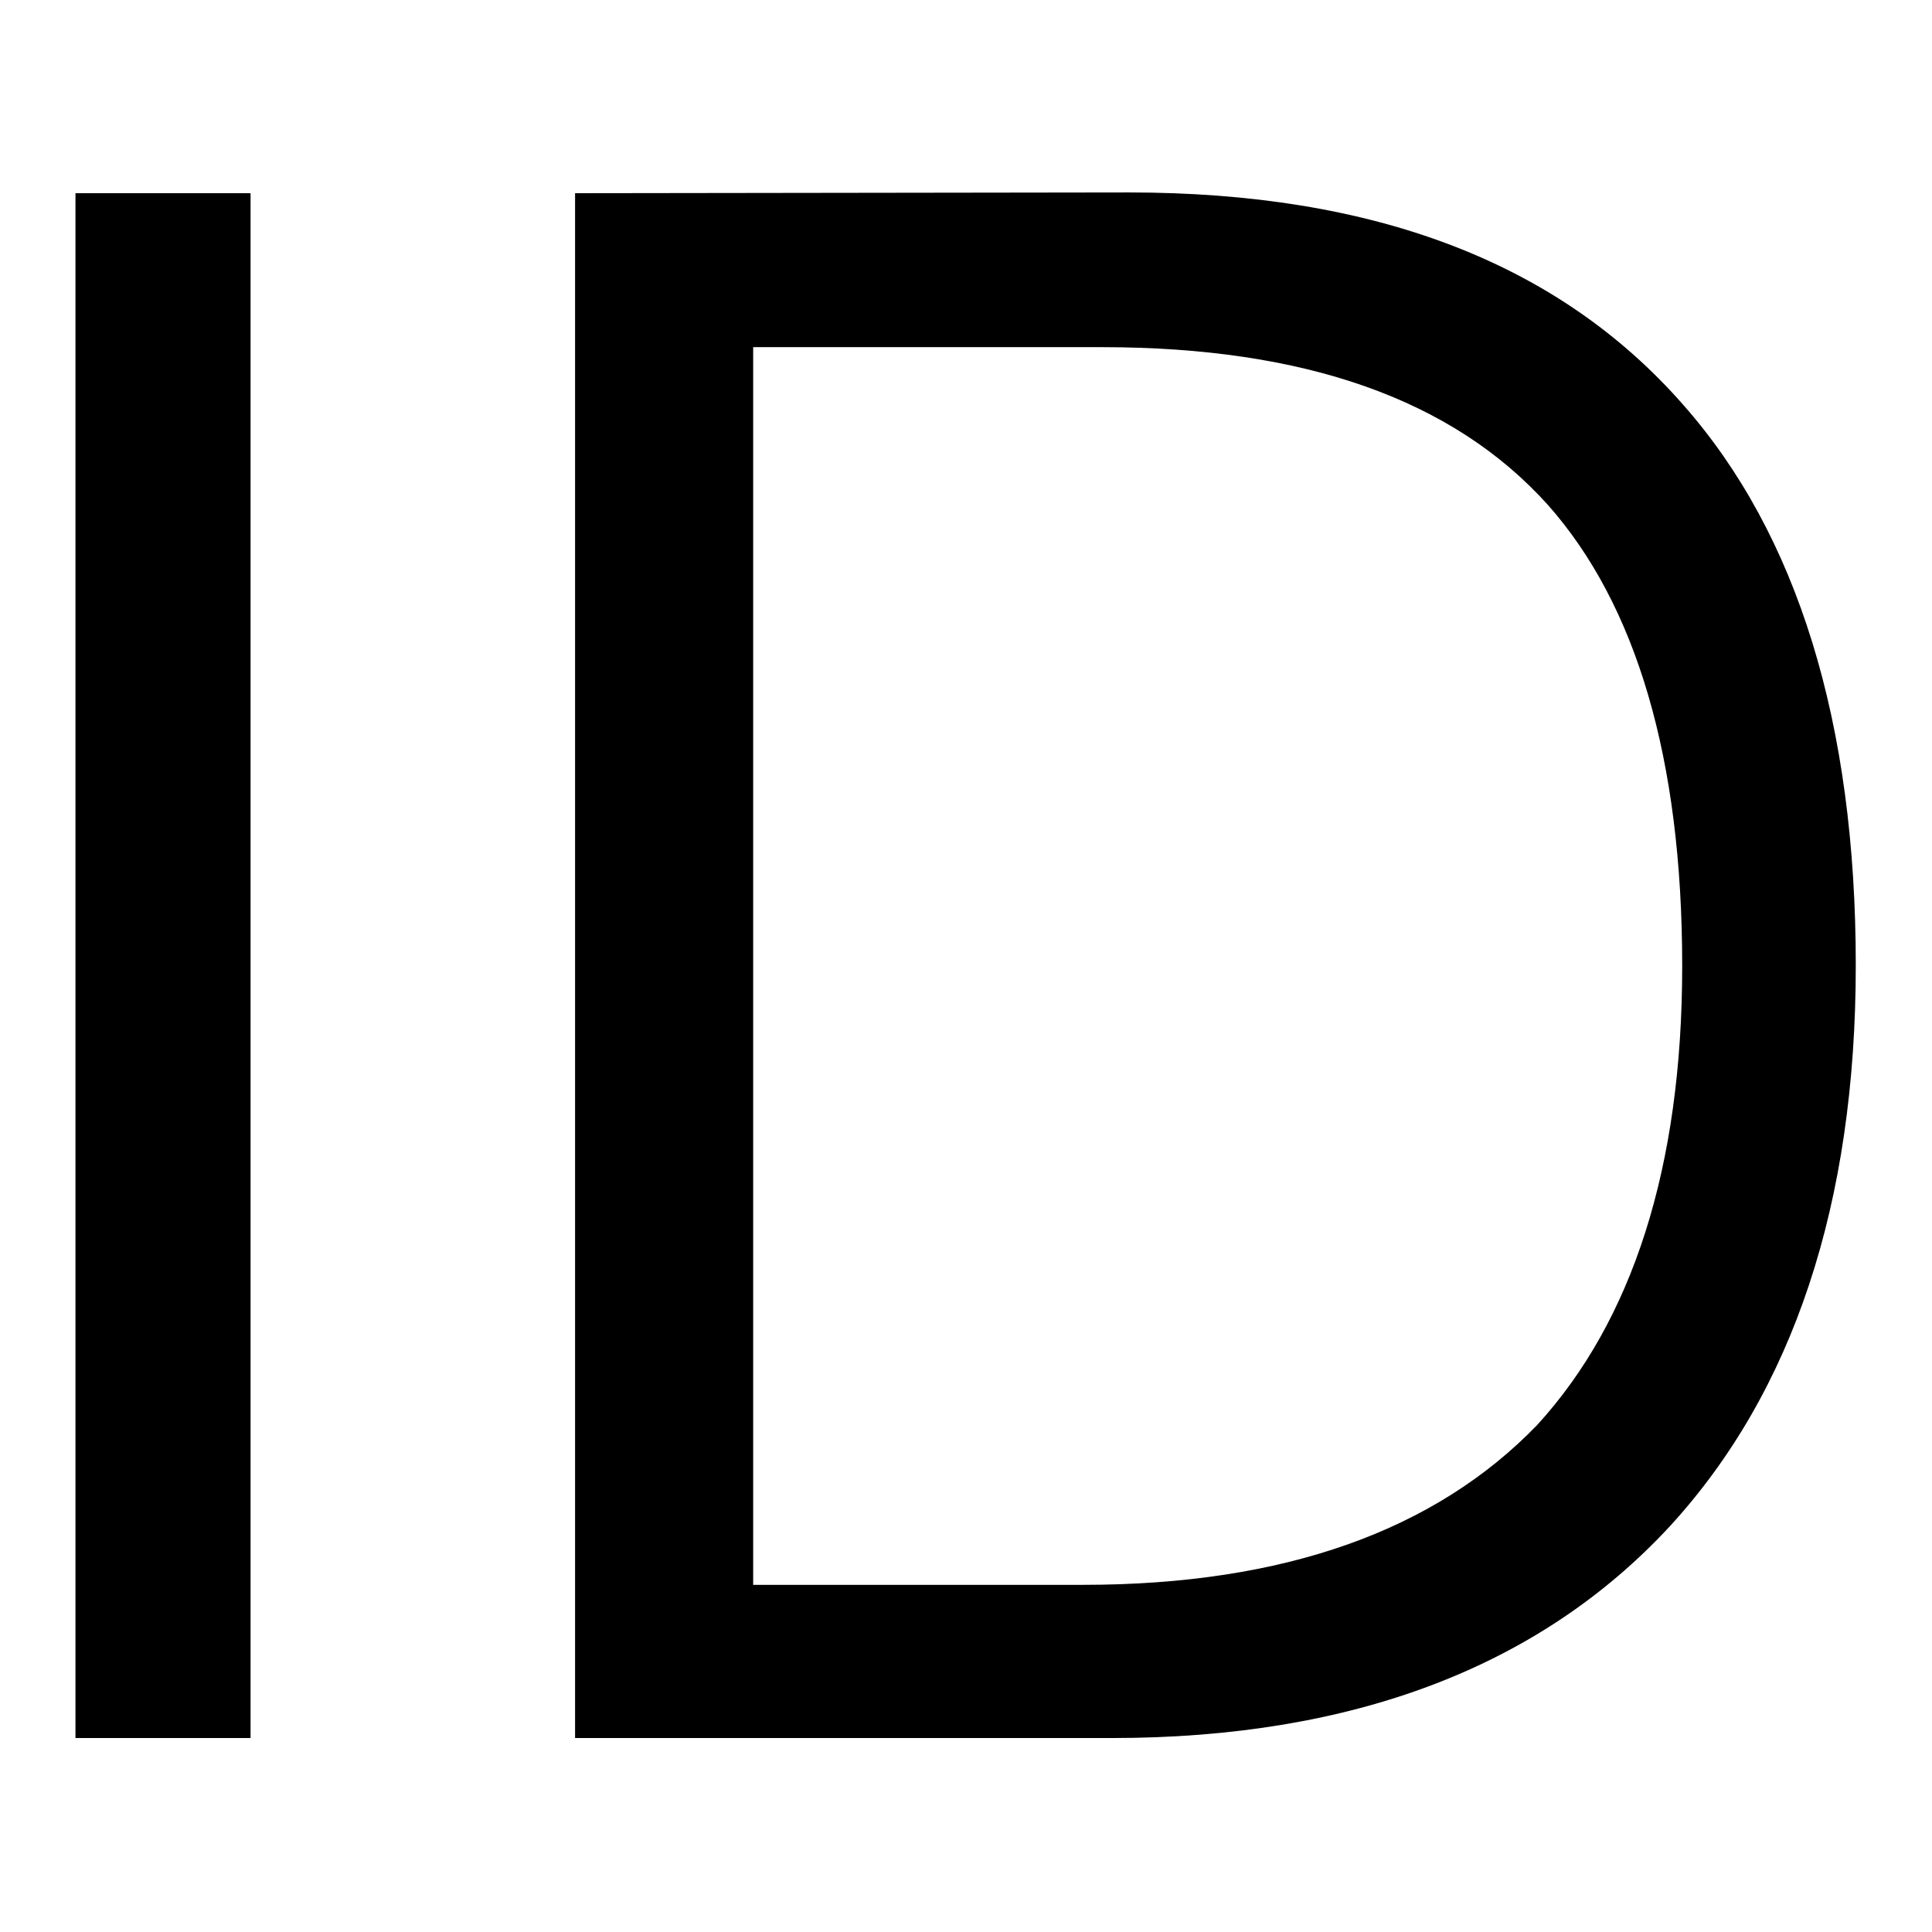 <?xml version="1.0" encoding="utf-8"?>
<!-- Svg Vector Icons : http://www.onlinewebfonts.com/icon -->
<!DOCTYPE svg PUBLIC "-//W3C//DTD SVG 1.1//EN" "http://www.w3.org/Graphics/SVG/1.1/DTD/svg11.dtd">
<svg version="1.1" xmlns="http://www.w3.org/2000/svg" xmlns:xlink="http://www.w3.org/1999/xlink" x="0px" y="0px" viewBox="0 0 256 256" enable-background="new 0 0 256 256" xml:space="preserve">
<g> <path fill="#000000" d="M99.8,46h46.2c26.9,0,46.5,6.9,59.1,20.9c11.7,13.2,17.8,33.6,17.8,61.1c0,26.7-6.6,47-19.2,60.8 c-13.5,14-33.5,21.2-60.2,21.2H99.8V46z M76.2,25.6v204.7h71.1c32.1,0,56.8-9.5,74-28.1c16.3-17.8,24.6-42.7,24.6-74.3 c0-32.1-7.7-57.1-22.9-74.3c-16.6-18.9-41-28.1-73.4-28.1L76.2,25.6L76.2,25.6z M10,25.6v204.7h23.2V25.6H10z"/></g>
</svg>
